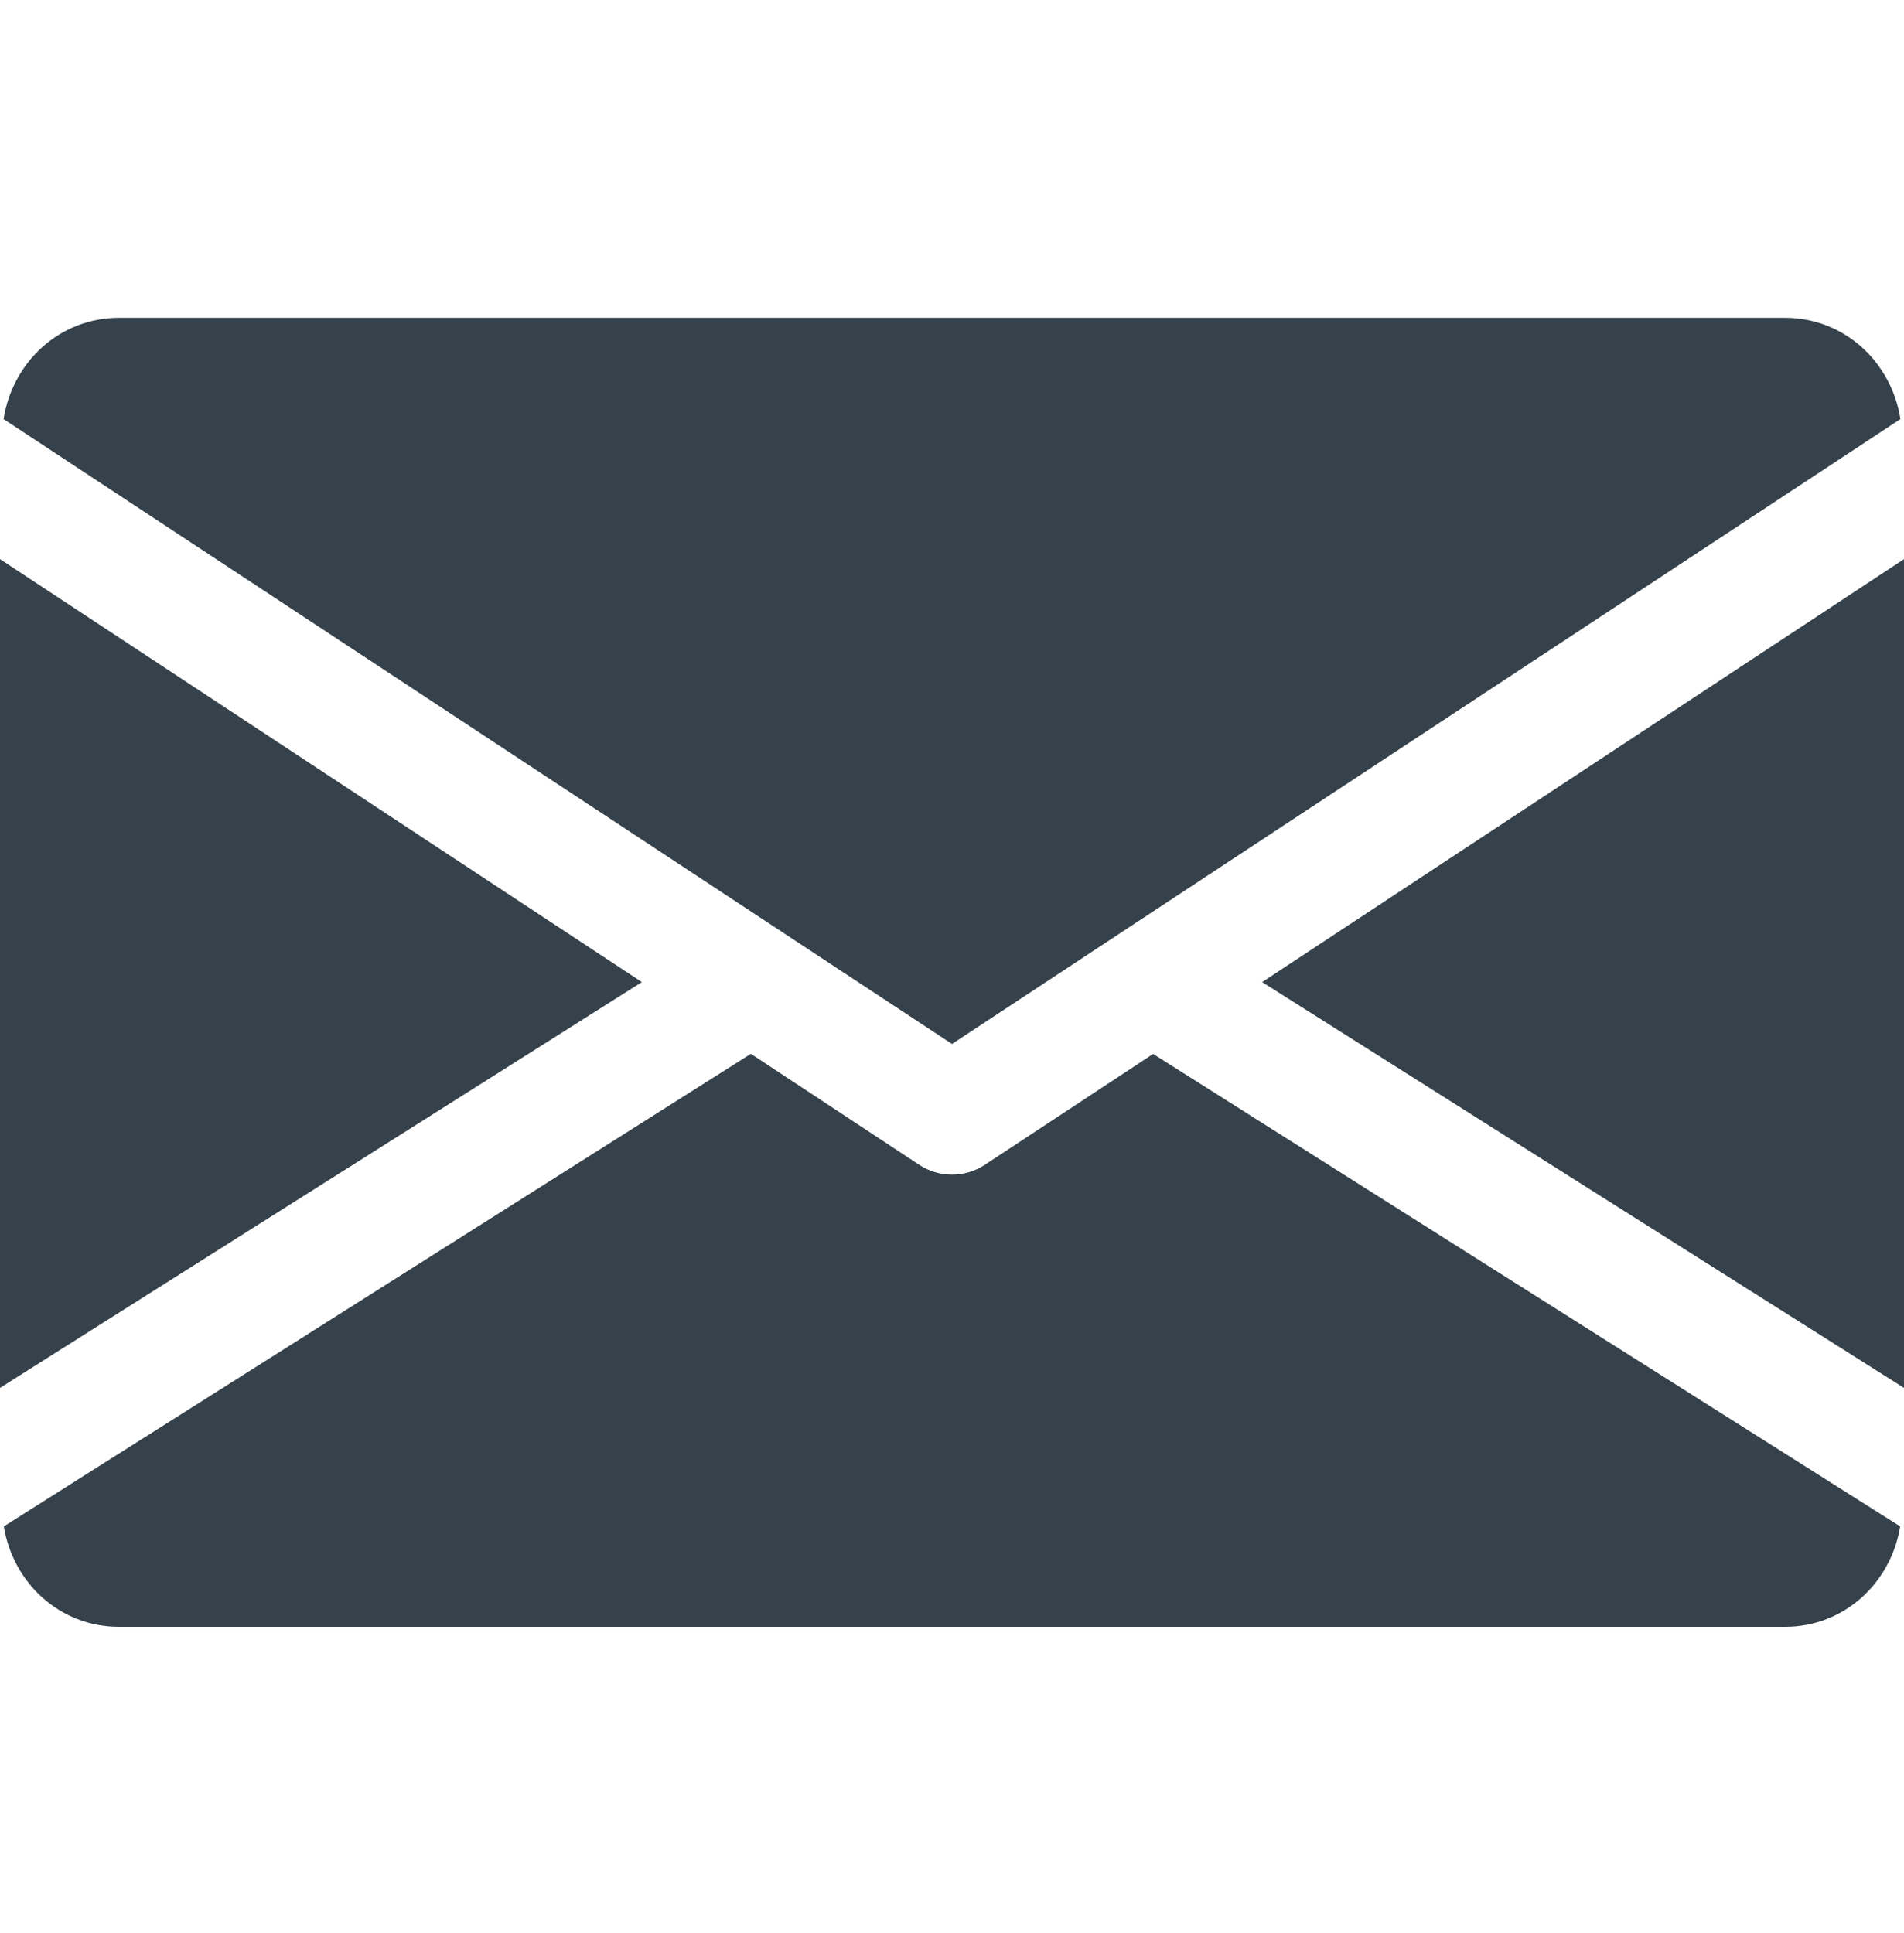 <?xml version="1.0" encoding="UTF-8"?>
<svg xmlns="http://www.w3.org/2000/svg" width="65" height="66" viewBox="0 0 65 66" fill="none">
  <path d="M43.087 33.526L65 47.379V19.087L43.087 33.526Z" fill="#36424B"></path>
  <path d="M0 19.087V47.379L21.913 33.526L0 19.087Z" fill="#36424B"></path>
  <path d="M60.938 10.849H4.063C2.035 10.849 0.427 12.36 0.122 14.306L32.5 35.638L64.878 14.306C64.573 12.36 62.965 10.849 60.938 10.849Z" fill="#36424B"></path>
  <path d="M39.366 35.979L33.617 39.766C33.276 39.989 32.89 40.099 32.5 40.099C32.11 40.099 31.724 39.989 31.383 39.766L25.634 35.975L0.13 52.108C0.443 54.037 2.043 55.536 4.063 55.536H60.938C62.957 55.536 64.557 54.037 64.87 52.108L39.366 35.979Z" fill="#36424B"></path>
</svg>
